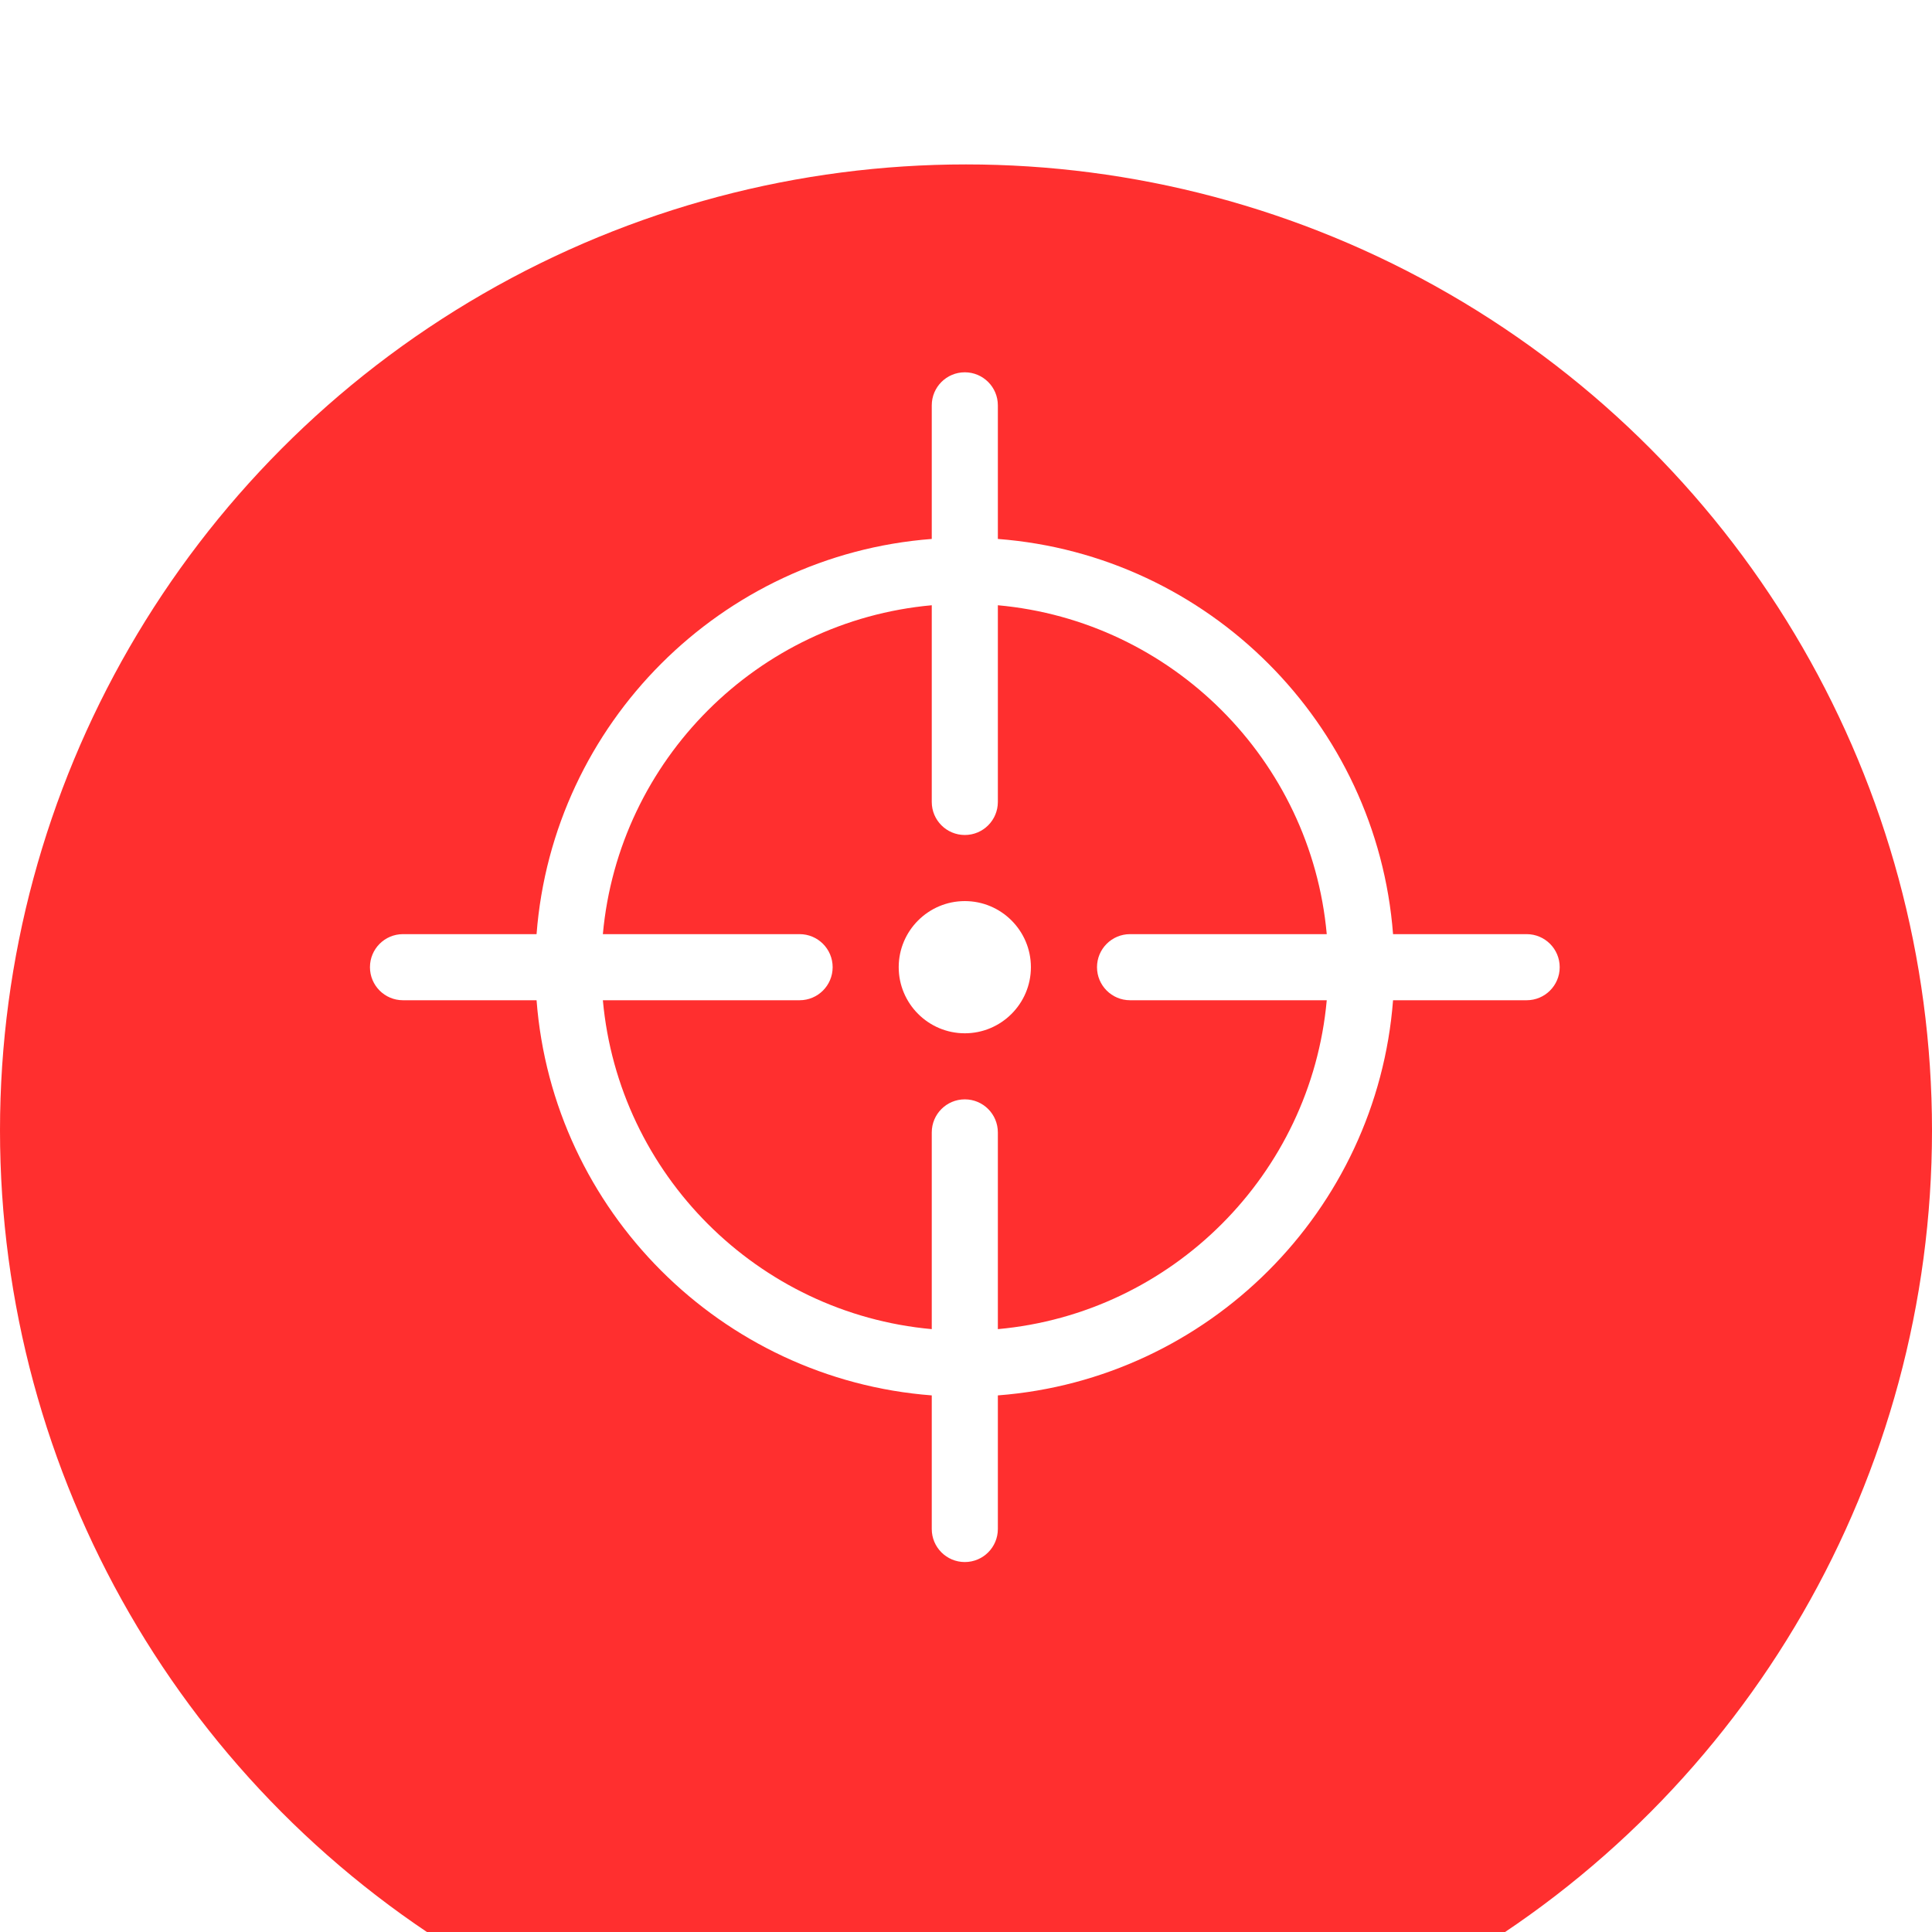 <?xml version="1.0" encoding="UTF-8"?> <svg xmlns="http://www.w3.org/2000/svg" width="47" height="47" viewBox="0 0 47 47" fill="none"> <g filter="url(#filter0_i_26_216)"> <circle cx="23.5" cy="23.5" r="23.5" fill="#FF2F2F"></circle> </g> <g clip-path="url(#clip0_26_216)"> <path d="M37.139 22.725H33.889C33.496 17.602 29.398 13.503 24.275 13.111V9.861C24.275 9.417 23.915 9.057 23.471 9.057C23.027 9.057 22.667 9.417 22.667 9.861V13.111C17.544 13.503 13.446 17.602 13.053 22.725H9.803C9.359 22.725 9 23.085 9 23.529C9 23.973 9.359 24.333 9.803 24.333H13.053C13.445 29.455 17.544 33.554 22.667 33.946V37.196C22.667 37.641 23.027 38 23.471 38C23.915 38 24.275 37.641 24.275 37.196V33.946C29.398 33.554 33.496 29.456 33.889 24.333H37.139C37.583 24.333 37.943 23.973 37.943 23.529C37.943 23.085 37.583 22.725 37.139 22.725ZM27.491 24.333H32.276C31.893 28.569 28.511 31.95 24.275 32.334V27.549C24.275 27.104 23.916 26.744 23.471 26.744C23.027 26.744 22.667 27.104 22.667 27.549V32.334C18.432 31.95 15.05 28.569 14.666 24.333H19.452C19.896 24.333 20.256 23.973 20.256 23.529C20.256 23.085 19.896 22.725 19.452 22.725H14.666C15.05 18.489 18.432 15.107 22.667 14.724V19.509C22.667 19.953 23.027 20.313 23.471 20.313C23.916 20.313 24.275 19.953 24.275 19.509V14.724C28.511 15.107 31.893 18.489 32.276 22.725H27.491C27.047 22.725 26.687 23.085 26.687 23.529C26.687 23.973 27.047 24.333 27.491 24.333Z" fill="white"></path> <path d="M23.471 21.921C22.585 21.921 21.863 22.642 21.863 23.529C21.863 24.415 22.585 25.137 23.471 25.137C24.358 25.137 25.079 24.415 25.079 23.529C25.079 22.642 24.358 21.921 23.471 21.921Z" fill="white"></path> </g> <defs> <filter id="filter0_i_26_216" x="0" y="0" width="47" height="51" filterUnits="userSpaceOnUse" color-interpolation-filters="sRGB"> <feFlood flood-opacity="0" result="BackgroundImageFix"></feFlood> <feBlend mode="normal" in="SourceGraphic" in2="BackgroundImageFix" result="shape"></feBlend> <feColorMatrix in="SourceAlpha" type="matrix" values="0 0 0 0 0 0 0 0 0 0 0 0 0 0 0 0 0 0 127 0" result="hardAlpha"></feColorMatrix> <feOffset dy="4"></feOffset> <feGaussianBlur stdDeviation="4.5"></feGaussianBlur> <feComposite in2="hardAlpha" operator="arithmetic" k2="-1" k3="1"></feComposite> <feColorMatrix type="matrix" values="0 0 0 0 1 0 0 0 0 1 0 0 0 0 1 0 0 0 0.25 0"></feColorMatrix> <feBlend mode="normal" in2="shape" result="effect1_innerShadow_26_216"></feBlend> </filter> <clipPath id="clip0_26_216"> <rect width="29" height="29" fill="white" transform="translate(9 9)"></rect> </clipPath> </defs> </svg> 